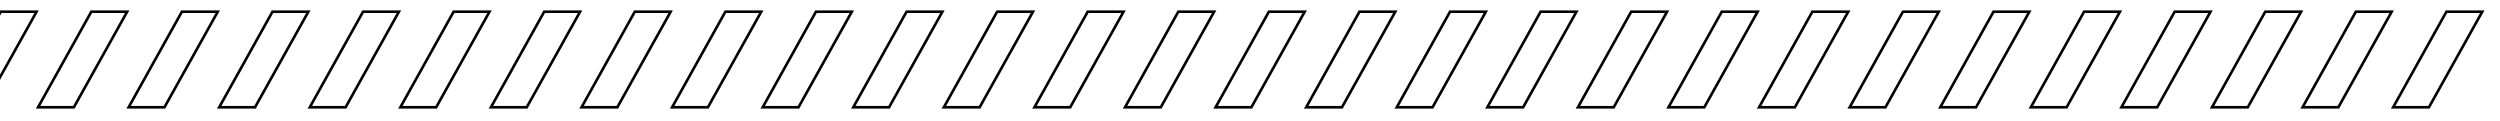 <svg id="Layer_1" data-name="Layer 1" xmlns="http://www.w3.org/2000/svg" width="950" height="46" viewBox="0 0 950 46">
  <defs>
    <style>
      .cls-1 {
        fill: none;
        stroke: #000;
        stroke-miterlimit: 10;
      }
    </style>
  </defs>
  <g>
    <polygon class="cls-1" points="0.28 4.45 -19.96 40.76 -6.36 40.76 13.9 4.45 0.28 4.45"/>
    <polygon class="cls-1" points="34.7 4.45 14.46 40.76 28.07 40.76 48.32 4.45 34.7 4.45"/>
    <polygon class="cls-1" points="69.12 4.45 48.88 40.76 62.49 40.76 82.75 4.45 69.12 4.45"/>
    <polygon class="cls-1" points="103.54 4.45 83.3 40.76 96.91 40.76 117.17 4.45 103.54 4.45"/>
    <polygon class="cls-1" points="137.96 4.45 117.72 40.76 131.33 40.76 151.59 4.45 137.96 4.45"/>
    <polygon class="cls-1" points="172.38 4.45 152.14 40.76 165.75 40.76 186.01 4.45 172.38 4.45"/>
    <polygon class="cls-1" points="206.8 4.45 186.56 40.76 200.17 40.76 220.43 4.45 206.8 4.45"/>
    <polygon class="cls-1" points="241.22 4.45 220.99 40.76 234.59 40.76 254.85 4.45 241.22 4.45"/>
    <polygon class="cls-1" points="275.64 4.45 255.41 40.76 269.01 40.76 289.27 4.45 275.64 4.45"/>
    <polygon class="cls-1" points="310.06 4.45 289.83 40.76 303.43 40.76 323.69 4.45 310.06 4.45"/>
    <polygon class="cls-1" points="344.49 4.45 324.25 40.76 337.85 40.76 358.11 4.45 344.49 4.45"/>
    <polygon class="cls-1" points="378.91 4.45 358.67 40.76 372.27 40.76 392.53 4.45 378.91 4.45"/>
    <polygon class="cls-1" points="413.33 4.45 393.09 40.76 406.69 40.76 426.95 4.45 413.33 4.45"/>
    <polygon class="cls-1" points="447.75 4.45 427.51 40.76 441.11 40.76 461.37 4.45 447.75 4.45"/>
    <polygon class="cls-1" points="482.17 4.45 461.93 40.76 475.53 40.76 495.79 4.45 482.17 4.45"/>
    <polygon class="cls-1" points="516.59 4.45 496.35 40.76 509.95 40.76 530.21 4.45 516.59 4.45"/>
    <polygon class="cls-1" points="551.01 4.45 530.77 40.76 544.38 40.76 564.63 4.45 551.01 4.45"/>
    <polygon class="cls-1" points="585.43 4.45 565.19 40.76 578.8 40.76 599.05 4.45 585.43 4.45"/>
    <polygon class="cls-1" points="619.85 4.45 599.61 40.76 613.22 40.76 633.48 4.45 619.85 4.45"/>
    <polygon class="cls-1" points="654.27 4.45 634.03 40.76 647.64 40.76 667.9 4.45 654.27 4.45"/>
    <polygon class="cls-1" points="688.69 4.45 668.45 40.76 682.06 40.76 702.32 4.45 688.69 4.45"/>
    <polygon class="cls-1" points="723.11 4.45 702.88 40.76 716.48 40.76 736.74 4.45 723.11 4.45"/>
    <polygon class="cls-1" points="757.53 4.45 737.3 40.76 750.9 40.76 771.16 4.45 757.53 4.45"/>
    <polygon class="cls-1" points="791.95 4.45 771.72 40.76 785.32 40.76 805.58 4.45 791.95 4.45"/>
    <polygon class="cls-1" points="826.37 4.45 806.14 40.76 819.74 40.76 840 4.45 826.37 4.45"/>
    <polygon class="cls-1" points="860.79 4.45 840.56 40.76 854.16 40.76 874.42 4.45 860.79 4.45"/>
    <polygon class="cls-1" points="895.22 4.45 874.98 40.76 888.58 40.76 908.84 4.45 895.22 4.45"/>
    <polygon class="cls-1" points="929.64 4.45 909.4 40.76 923 40.76 943.26 4.45 929.64 4.45"/>
  </g>
</svg>
